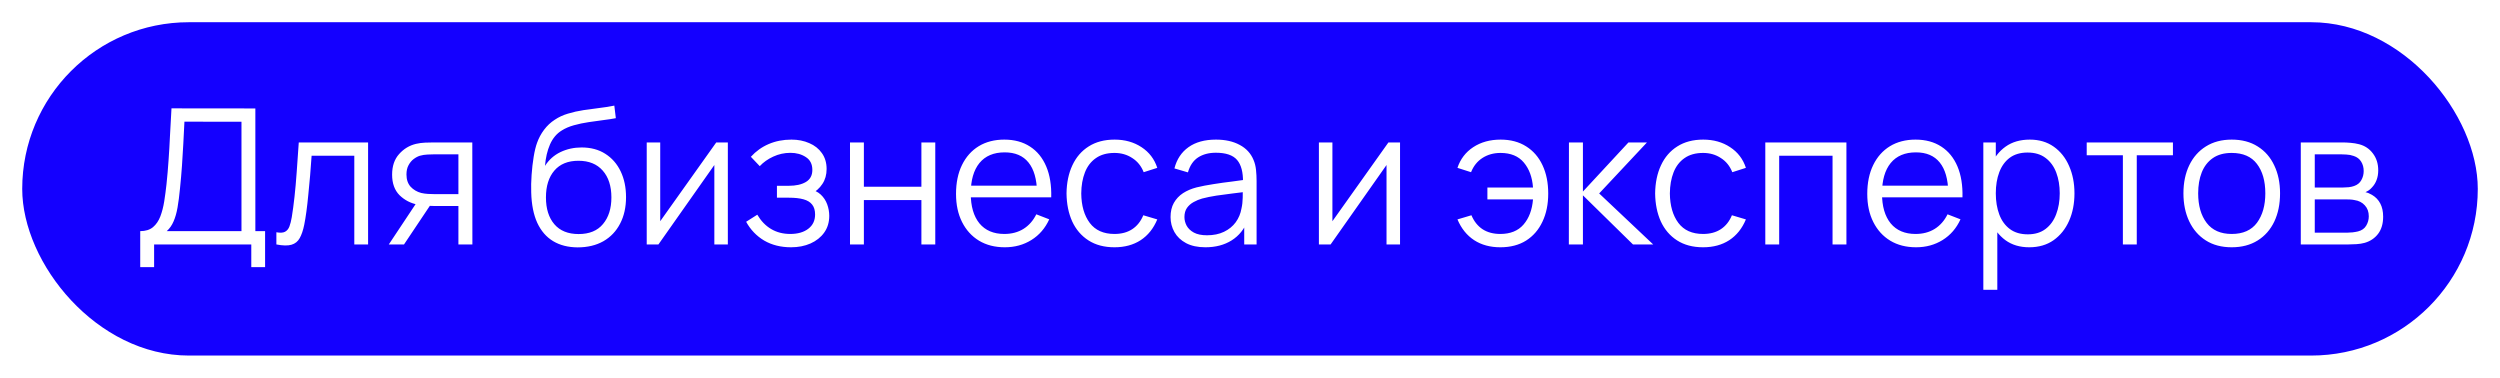 <?xml version="1.0" encoding="UTF-8"?> <svg xmlns="http://www.w3.org/2000/svg" width="225" height="34" viewBox="0 0 225 34" fill="none"><g filter="url(#filter0_d_320_2)"><rect x="3" y="2" width="221" height="30" rx="15" fill="#1400FF"></rect></g><path d="M12.62 24.04V20.802C13.097 20.802 13.479 20.683 13.768 20.445C14.057 20.201 14.278 19.878 14.431 19.476C14.584 19.073 14.7 18.623 14.78 18.124C14.859 17.62 14.927 17.11 14.983 16.594C15.063 15.84 15.125 15.112 15.171 14.409C15.222 13.707 15.264 12.979 15.298 12.225C15.338 11.471 15.383 10.647 15.434 9.752L22.982 9.76V20.802H23.858V24.04H22.616V22H13.87V24.04H12.62ZM15.009 20.802H21.733V10.959L16.599 10.95C16.564 11.641 16.53 12.31 16.497 12.956C16.462 13.602 16.423 14.254 16.378 14.911C16.332 15.568 16.273 16.254 16.199 16.968C16.137 17.62 16.063 18.189 15.978 18.677C15.893 19.164 15.774 19.58 15.621 19.926C15.474 20.272 15.27 20.564 15.009 20.802ZM24.874 22V20.904C25.214 20.966 25.472 20.952 25.648 20.861C25.829 20.765 25.962 20.606 26.047 20.385C26.132 20.158 26.203 19.878 26.26 19.544C26.35 18.988 26.433 18.376 26.506 17.707C26.58 17.039 26.645 16.302 26.702 15.498C26.764 14.687 26.826 13.795 26.889 12.82H33.128V22H31.887V14.018H28.045C28.005 14.619 27.96 15.217 27.909 15.812C27.858 16.407 27.804 16.979 27.747 17.529C27.696 18.073 27.64 18.575 27.577 19.034C27.515 19.492 27.45 19.889 27.382 20.224C27.28 20.728 27.144 21.13 26.974 21.43C26.809 21.731 26.563 21.929 26.234 22.026C25.905 22.122 25.452 22.113 24.874 22ZM41.257 22V18.541H39.115C38.866 18.541 38.608 18.532 38.342 18.515C38.081 18.492 37.837 18.461 37.611 18.422C36.965 18.297 36.415 18.014 35.962 17.572C35.514 17.124 35.29 16.506 35.29 15.719C35.29 14.948 35.5 14.33 35.919 13.866C36.338 13.395 36.846 13.089 37.441 12.947C37.712 12.885 37.987 12.848 38.265 12.837C38.548 12.826 38.792 12.82 38.996 12.82H42.507L42.515 22H41.257ZM34.992 22L37.551 18.149H38.937L36.361 22H34.992ZM39.047 17.47H41.257V13.891H39.047C38.911 13.891 38.721 13.897 38.477 13.908C38.234 13.919 38.004 13.956 37.789 14.018C37.602 14.075 37.415 14.174 37.228 14.316C37.047 14.452 36.894 14.636 36.769 14.868C36.644 15.095 36.582 15.373 36.582 15.701C36.582 16.16 36.707 16.529 36.956 16.806C37.211 17.078 37.528 17.265 37.908 17.367C38.112 17.413 38.316 17.441 38.52 17.453C38.724 17.464 38.9 17.47 39.047 17.47ZM51.983 22.264C51.127 22.258 50.393 22.071 49.781 21.703C49.169 21.334 48.693 20.785 48.353 20.053C48.019 19.323 47.838 18.41 47.809 17.317C47.792 16.835 47.804 16.311 47.843 15.744C47.883 15.172 47.945 14.628 48.03 14.112C48.115 13.596 48.217 13.177 48.336 12.854C48.484 12.435 48.693 12.044 48.965 11.681C49.243 11.313 49.563 11.012 49.926 10.78C50.277 10.542 50.674 10.358 51.116 10.227C51.563 10.091 52.028 9.987 52.51 9.913C52.997 9.839 53.479 9.774 53.955 9.717C54.437 9.661 54.881 9.59 55.289 9.505L55.425 10.636C55.114 10.698 54.745 10.755 54.32 10.806C53.895 10.857 53.45 10.919 52.986 10.992C52.521 11.06 52.076 11.154 51.651 11.273C51.226 11.392 50.864 11.548 50.563 11.741C50.104 12.018 49.75 12.438 49.501 12.998C49.257 13.559 49.107 14.203 49.05 14.928C49.402 14.378 49.866 13.965 50.444 13.687C51.028 13.409 51.66 13.271 52.34 13.271C53.167 13.271 53.878 13.46 54.473 13.84C55.074 14.22 55.536 14.747 55.859 15.421C56.182 16.095 56.343 16.869 56.343 17.741C56.343 18.654 56.165 19.45 55.808 20.13C55.456 20.81 54.955 21.337 54.303 21.711C53.652 22.079 52.878 22.264 51.983 22.264ZM52.076 21.065C53.04 21.065 53.771 20.765 54.269 20.164C54.774 19.563 55.026 18.764 55.026 17.767C55.026 16.747 54.765 15.942 54.244 15.353C53.728 14.764 53 14.469 52.059 14.469C51.119 14.469 50.396 14.764 49.892 15.353C49.388 15.942 49.135 16.747 49.135 17.767C49.135 18.787 49.388 19.592 49.892 20.181C50.396 20.77 51.124 21.065 52.076 21.065ZM65.506 12.82V22H64.291V14.851L59.259 22H58.205V12.82H59.42V19.909L64.461 12.82H65.506ZM71.199 22.255C70.275 22.255 69.468 22.054 68.776 21.651C68.091 21.244 67.549 20.68 67.153 19.96L68.156 19.323C68.49 19.889 68.906 20.32 69.405 20.614C69.904 20.909 70.476 21.056 71.122 21.056C71.796 21.056 72.338 20.901 72.746 20.589C73.154 20.277 73.358 19.849 73.358 19.305C73.358 18.931 73.27 18.634 73.094 18.413C72.924 18.192 72.663 18.033 72.312 17.937C71.966 17.841 71.533 17.793 71.012 17.793H69.924V16.721H70.995C71.629 16.721 72.139 16.608 72.525 16.381C72.916 16.149 73.111 15.787 73.111 15.293C73.111 14.772 72.916 14.387 72.525 14.137C72.139 13.883 71.677 13.755 71.139 13.755C70.595 13.755 70.079 13.868 69.592 14.095C69.111 14.316 68.705 14.602 68.377 14.954L67.578 14.112C68.037 13.608 68.572 13.225 69.184 12.964C69.802 12.698 70.485 12.565 71.233 12.565C71.822 12.565 72.355 12.67 72.831 12.88C73.312 13.084 73.692 13.384 73.97 13.78C74.253 14.177 74.395 14.653 74.395 15.209C74.395 15.73 74.267 16.18 74.012 16.56C73.763 16.94 73.409 17.254 72.95 17.503L72.882 17.036C73.278 17.11 73.607 17.268 73.868 17.512C74.128 17.756 74.321 18.047 74.446 18.387C74.57 18.727 74.633 19.073 74.633 19.424C74.633 20.008 74.48 20.512 74.174 20.938C73.873 21.357 73.463 21.683 72.941 21.915C72.425 22.142 71.845 22.255 71.199 22.255ZM76.5 22V12.82H77.749V16.806H82.926V12.82H84.175V22H82.926V18.005H77.749V22H76.5ZM90.437 22.255C89.541 22.255 88.765 22.057 88.108 21.66C87.456 21.263 86.949 20.705 86.586 19.985C86.224 19.266 86.042 18.422 86.042 17.453C86.042 16.45 86.221 15.582 86.578 14.851C86.935 14.12 87.436 13.557 88.082 13.16C88.734 12.763 89.502 12.565 90.386 12.565C91.293 12.565 92.066 12.775 92.706 13.194C93.347 13.608 93.831 14.203 94.16 14.979C94.489 15.755 94.639 16.682 94.61 17.759H93.335V17.317C93.313 16.127 93.055 15.228 92.562 14.622C92.075 14.016 91.361 13.713 90.42 13.713C89.434 13.713 88.677 14.033 88.15 14.673C87.629 15.313 87.368 16.226 87.368 17.41C87.368 18.566 87.629 19.464 88.15 20.105C88.677 20.739 89.422 21.056 90.386 21.056C91.043 21.056 91.615 20.906 92.103 20.606C92.596 20.3 92.984 19.861 93.267 19.288L94.432 19.739C94.069 20.538 93.534 21.159 92.825 21.601C92.123 22.037 91.326 22.255 90.437 22.255ZM86.926 17.759V16.713H93.939V17.759H86.926ZM100.305 22.255C99.381 22.255 98.599 22.048 97.959 21.634C97.318 21.221 96.831 20.651 96.497 19.926C96.168 19.195 95.998 18.356 95.987 17.41C95.998 16.447 96.174 15.602 96.514 14.877C96.854 14.146 97.344 13.579 97.984 13.177C98.624 12.769 99.401 12.565 100.313 12.565C101.242 12.565 102.05 12.792 102.736 13.245C103.427 13.698 103.9 14.319 104.155 15.107L102.931 15.498C102.716 14.948 102.373 14.523 101.903 14.223C101.438 13.916 100.905 13.764 100.305 13.764C99.63 13.764 99.072 13.919 98.63 14.231C98.188 14.537 97.859 14.965 97.644 15.514C97.429 16.064 97.318 16.696 97.313 17.41C97.324 18.509 97.579 19.393 98.078 20.062C98.576 20.725 99.319 21.056 100.305 21.056C100.928 21.056 101.458 20.915 101.894 20.631C102.336 20.343 102.67 19.923 102.897 19.373L104.155 19.747C103.815 20.564 103.316 21.187 102.659 21.617C102.002 22.043 101.217 22.255 100.305 22.255ZM108.486 22.255C107.795 22.255 107.214 22.13 106.744 21.881C106.279 21.632 105.931 21.3 105.698 20.887C105.466 20.473 105.35 20.022 105.35 19.535C105.35 19.036 105.449 18.611 105.647 18.26C105.851 17.903 106.126 17.611 106.472 17.384C106.823 17.158 107.228 16.985 107.687 16.866C108.152 16.753 108.665 16.654 109.226 16.569C109.793 16.478 110.345 16.401 110.883 16.339C111.427 16.271 111.903 16.206 112.311 16.143L111.869 16.416C111.886 15.509 111.711 14.837 111.342 14.401C110.974 13.965 110.334 13.746 109.421 13.746C108.792 13.746 108.26 13.888 107.823 14.171C107.393 14.455 107.09 14.902 106.914 15.514L105.698 15.158C105.908 14.336 106.33 13.698 106.965 13.245C107.6 12.792 108.424 12.565 109.438 12.565C110.277 12.565 110.988 12.724 111.572 13.041C112.161 13.353 112.578 13.806 112.821 14.401C112.935 14.667 113.008 14.965 113.042 15.293C113.076 15.622 113.093 15.957 113.093 16.297V22H111.98V19.697L112.303 19.832C111.991 20.62 111.507 21.221 110.849 21.634C110.192 22.048 109.404 22.255 108.486 22.255ZM108.631 21.175C109.215 21.175 109.725 21.071 110.161 20.861C110.597 20.651 110.949 20.365 111.215 20.003C111.481 19.634 111.654 19.221 111.733 18.762C111.801 18.467 111.838 18.144 111.844 17.793C111.85 17.436 111.852 17.169 111.852 16.994L112.328 17.24C111.903 17.297 111.442 17.353 110.943 17.41C110.45 17.467 109.963 17.532 109.481 17.605C109.005 17.679 108.574 17.767 108.189 17.869C107.928 17.943 107.676 18.047 107.432 18.183C107.189 18.314 106.988 18.489 106.829 18.71C106.676 18.931 106.599 19.206 106.599 19.535C106.599 19.801 106.665 20.059 106.795 20.308C106.931 20.558 107.146 20.765 107.441 20.929C107.741 21.093 108.138 21.175 108.631 21.175ZM126.003 12.82V22H124.787V14.851L119.755 22H118.701V12.82H119.917V19.909L124.957 12.82H126.003ZM135.03 22.255C134.118 22.255 133.333 22.043 132.676 21.617C132.018 21.187 131.517 20.564 131.171 19.747L132.429 19.373C132.661 19.923 132.996 20.343 133.432 20.631C133.874 20.915 134.404 21.056 135.022 21.056C135.928 21.056 136.625 20.776 137.113 20.215C137.606 19.648 137.892 18.892 137.971 17.945H133.866V16.875H137.971C137.903 15.951 137.628 15.203 137.147 14.63C136.665 14.053 135.965 13.764 135.047 13.764C134.435 13.764 133.894 13.914 133.424 14.214C132.959 14.514 132.616 14.942 132.395 15.498L131.171 15.107C131.432 14.319 131.905 13.698 132.591 13.245C133.282 12.792 134.104 12.565 135.056 12.565C135.951 12.565 136.719 12.769 137.359 13.177C137.999 13.579 138.49 14.146 138.83 14.877C139.17 15.602 139.34 16.45 139.34 17.419C139.34 18.382 139.167 19.226 138.821 19.951C138.481 20.677 137.991 21.244 137.351 21.651C136.71 22.054 135.937 22.255 135.03 22.255ZM141.196 22L141.205 12.82H142.463V17.24L146.56 12.82H148.226L143.925 17.41L148.787 22H146.968L142.463 17.58V22H141.196ZM153.28 22.255C152.357 22.255 151.575 22.048 150.934 21.634C150.294 21.221 149.807 20.651 149.472 19.926C149.144 19.195 148.974 18.356 148.962 17.41C148.974 16.447 149.149 15.602 149.489 14.877C149.829 14.146 150.319 13.579 150.96 13.177C151.6 12.769 152.376 12.565 153.289 12.565C154.218 12.565 155.026 12.792 155.711 13.245C156.403 13.698 156.876 14.319 157.131 15.107L155.907 15.498C155.691 14.948 155.349 14.523 154.878 14.223C154.414 13.916 153.881 13.764 153.28 13.764C152.606 13.764 152.048 13.919 151.606 14.231C151.164 14.537 150.835 14.965 150.62 15.514C150.404 16.064 150.294 16.696 150.288 17.41C150.3 18.509 150.555 19.393 151.053 20.062C151.552 20.725 152.294 21.056 153.28 21.056C153.904 21.056 154.433 20.915 154.87 20.631C155.312 20.343 155.646 19.923 155.873 19.373L157.131 19.747C156.791 20.564 156.292 21.187 155.635 21.617C154.977 22.043 154.193 22.255 153.28 22.255ZM158.877 22V12.82H166.178V22H164.929V14.018H160.126V22H158.877ZM172.449 22.255C171.553 22.255 170.777 22.057 170.12 21.66C169.468 21.263 168.961 20.705 168.598 19.985C168.235 19.266 168.054 18.422 168.054 17.453C168.054 16.45 168.233 15.582 168.59 14.851C168.947 14.12 169.448 13.557 170.094 13.16C170.746 12.763 171.514 12.565 172.398 12.565C173.304 12.565 174.078 12.775 174.718 13.194C175.358 13.608 175.843 14.203 176.172 14.979C176.5 15.755 176.65 16.682 176.622 17.759H175.347V17.317C175.324 16.127 175.067 15.228 174.574 14.622C174.086 14.016 173.372 13.713 172.432 13.713C171.446 13.713 170.689 14.033 170.162 14.673C169.641 15.313 169.38 16.226 169.38 17.41C169.38 18.566 169.641 19.464 170.162 20.105C170.689 20.739 171.434 21.056 172.398 21.056C173.055 21.056 173.627 20.906 174.115 20.606C174.608 20.3 174.996 19.861 175.279 19.288L176.444 19.739C176.081 20.538 175.545 21.159 174.837 21.601C174.134 22.037 173.338 22.255 172.449 22.255ZM168.938 17.759V16.713H175.951V17.759H168.938ZM182.631 22.255C181.787 22.255 181.073 22.043 180.489 21.617C179.905 21.187 179.463 20.606 179.163 19.875C178.863 19.138 178.712 18.314 178.712 17.401C178.712 16.472 178.863 15.645 179.163 14.919C179.469 14.188 179.917 13.613 180.506 13.194C181.095 12.775 181.821 12.565 182.682 12.565C183.521 12.565 184.24 12.777 184.841 13.203C185.442 13.627 185.901 14.206 186.218 14.937C186.541 15.668 186.702 16.489 186.702 17.401C186.702 18.32 186.541 19.144 186.218 19.875C185.895 20.606 185.43 21.187 184.824 21.617C184.218 22.043 183.487 22.255 182.631 22.255ZM178.5 26.08V12.82H179.622V19.73H179.758V26.08H178.5ZM182.503 21.09C183.144 21.09 183.676 20.929 184.101 20.606C184.526 20.283 184.844 19.844 185.053 19.288C185.269 18.727 185.376 18.099 185.376 17.401C185.376 16.71 185.272 16.087 185.062 15.531C184.852 14.976 184.532 14.537 184.101 14.214C183.676 13.891 183.135 13.729 182.478 13.729C181.838 13.729 181.305 13.885 180.88 14.197C180.461 14.509 180.146 14.942 179.936 15.498C179.727 16.047 179.622 16.682 179.622 17.401C179.622 18.11 179.727 18.744 179.936 19.305C180.146 19.861 180.463 20.297 180.888 20.614C181.313 20.932 181.852 21.09 182.503 21.09ZM191.059 22V13.976H187.804V12.82H195.564V13.976H192.309V22H191.059ZM200.853 22.255C199.94 22.255 199.161 22.048 198.515 21.634C197.869 21.221 197.373 20.648 197.028 19.918C196.682 19.186 196.509 18.348 196.509 17.401C196.509 16.438 196.685 15.594 197.036 14.868C197.387 14.143 197.886 13.579 198.532 13.177C199.184 12.769 199.957 12.565 200.853 12.565C201.771 12.565 202.553 12.772 203.199 13.185C203.85 13.594 204.346 14.163 204.686 14.894C205.032 15.619 205.205 16.455 205.205 17.401C205.205 18.365 205.032 19.212 204.686 19.943C204.34 20.668 203.842 21.235 203.19 21.643C202.538 22.051 201.759 22.255 200.853 22.255ZM200.853 21.056C201.873 21.056 202.632 20.719 203.131 20.045C203.629 19.365 203.879 18.484 203.879 17.401C203.879 16.291 203.626 15.407 203.122 14.749C202.623 14.092 201.867 13.764 200.853 13.764C200.167 13.764 199.6 13.919 199.153 14.231C198.711 14.537 198.379 14.965 198.158 15.514C197.943 16.058 197.835 16.688 197.835 17.401C197.835 18.506 198.09 19.393 198.6 20.062C199.11 20.725 199.861 21.056 200.853 21.056ZM207.071 22V12.82H210.854C211.046 12.82 211.279 12.831 211.551 12.854C211.828 12.877 212.086 12.919 212.324 12.982C212.84 13.117 213.253 13.395 213.565 13.815C213.882 14.234 214.041 14.738 214.041 15.328C214.041 15.656 213.99 15.951 213.888 16.212C213.792 16.466 213.653 16.688 213.472 16.875C213.387 16.971 213.293 17.056 213.191 17.13C213.089 17.198 212.99 17.254 212.894 17.299C213.075 17.334 213.27 17.413 213.48 17.538C213.809 17.73 214.058 17.991 214.228 18.32C214.398 18.642 214.483 19.036 214.483 19.501C214.483 20.13 214.333 20.643 214.033 21.04C213.732 21.436 213.33 21.708 212.826 21.855C212.599 21.918 212.352 21.957 212.086 21.974C211.825 21.991 211.579 22 211.347 22H207.071ZM208.329 20.938H211.287C211.406 20.938 211.556 20.929 211.738 20.912C211.919 20.889 212.08 20.861 212.222 20.827C212.556 20.742 212.8 20.572 212.953 20.317C213.112 20.056 213.191 19.773 213.191 19.467C213.191 19.065 213.072 18.736 212.834 18.481C212.602 18.22 212.29 18.062 211.899 18.005C211.769 17.977 211.633 17.96 211.491 17.954C211.349 17.948 211.222 17.945 211.109 17.945H208.329V20.938ZM208.329 16.875H210.896C211.043 16.875 211.208 16.866 211.389 16.849C211.576 16.826 211.738 16.79 211.874 16.738C212.168 16.637 212.384 16.461 212.52 16.212C212.661 15.962 212.732 15.69 212.732 15.396C212.732 15.072 212.656 14.789 212.503 14.546C212.355 14.302 212.131 14.132 211.831 14.036C211.627 13.962 211.406 13.919 211.168 13.908C210.936 13.897 210.788 13.891 210.726 13.891H208.329V16.875Z" fill="white"></path><defs><filter id="filter0_d_320_2" x="0.9" y="0.9" width="223.2" height="32.2" filterUnits="userSpaceOnUse" color-interpolation-filters="sRGB"><feFlood flood-opacity="0" result="BackgroundImageFix"></feFlood><feColorMatrix in="SourceAlpha" type="matrix" values="0 0 0 0 0 0 0 0 0 0 0 0 0 0 0 0 0 0 127 0" result="hardAlpha"></feColorMatrix><feOffset dx="-1"></feOffset><feGaussianBlur stdDeviation="0.55"></feGaussianBlur><feComposite in2="hardAlpha" operator="out"></feComposite><feColorMatrix type="matrix" values="0 0 0 0 0 0 0 0 0 0 0 0 0 0 0 0 0 0 0.42 0"></feColorMatrix><feBlend mode="normal" in2="BackgroundImageFix" result="effect1_dropShadow_320_2"></feBlend><feBlend mode="normal" in="SourceGraphic" in2="effect1_dropShadow_320_2" result="shape"></feBlend></filter></defs></svg> 